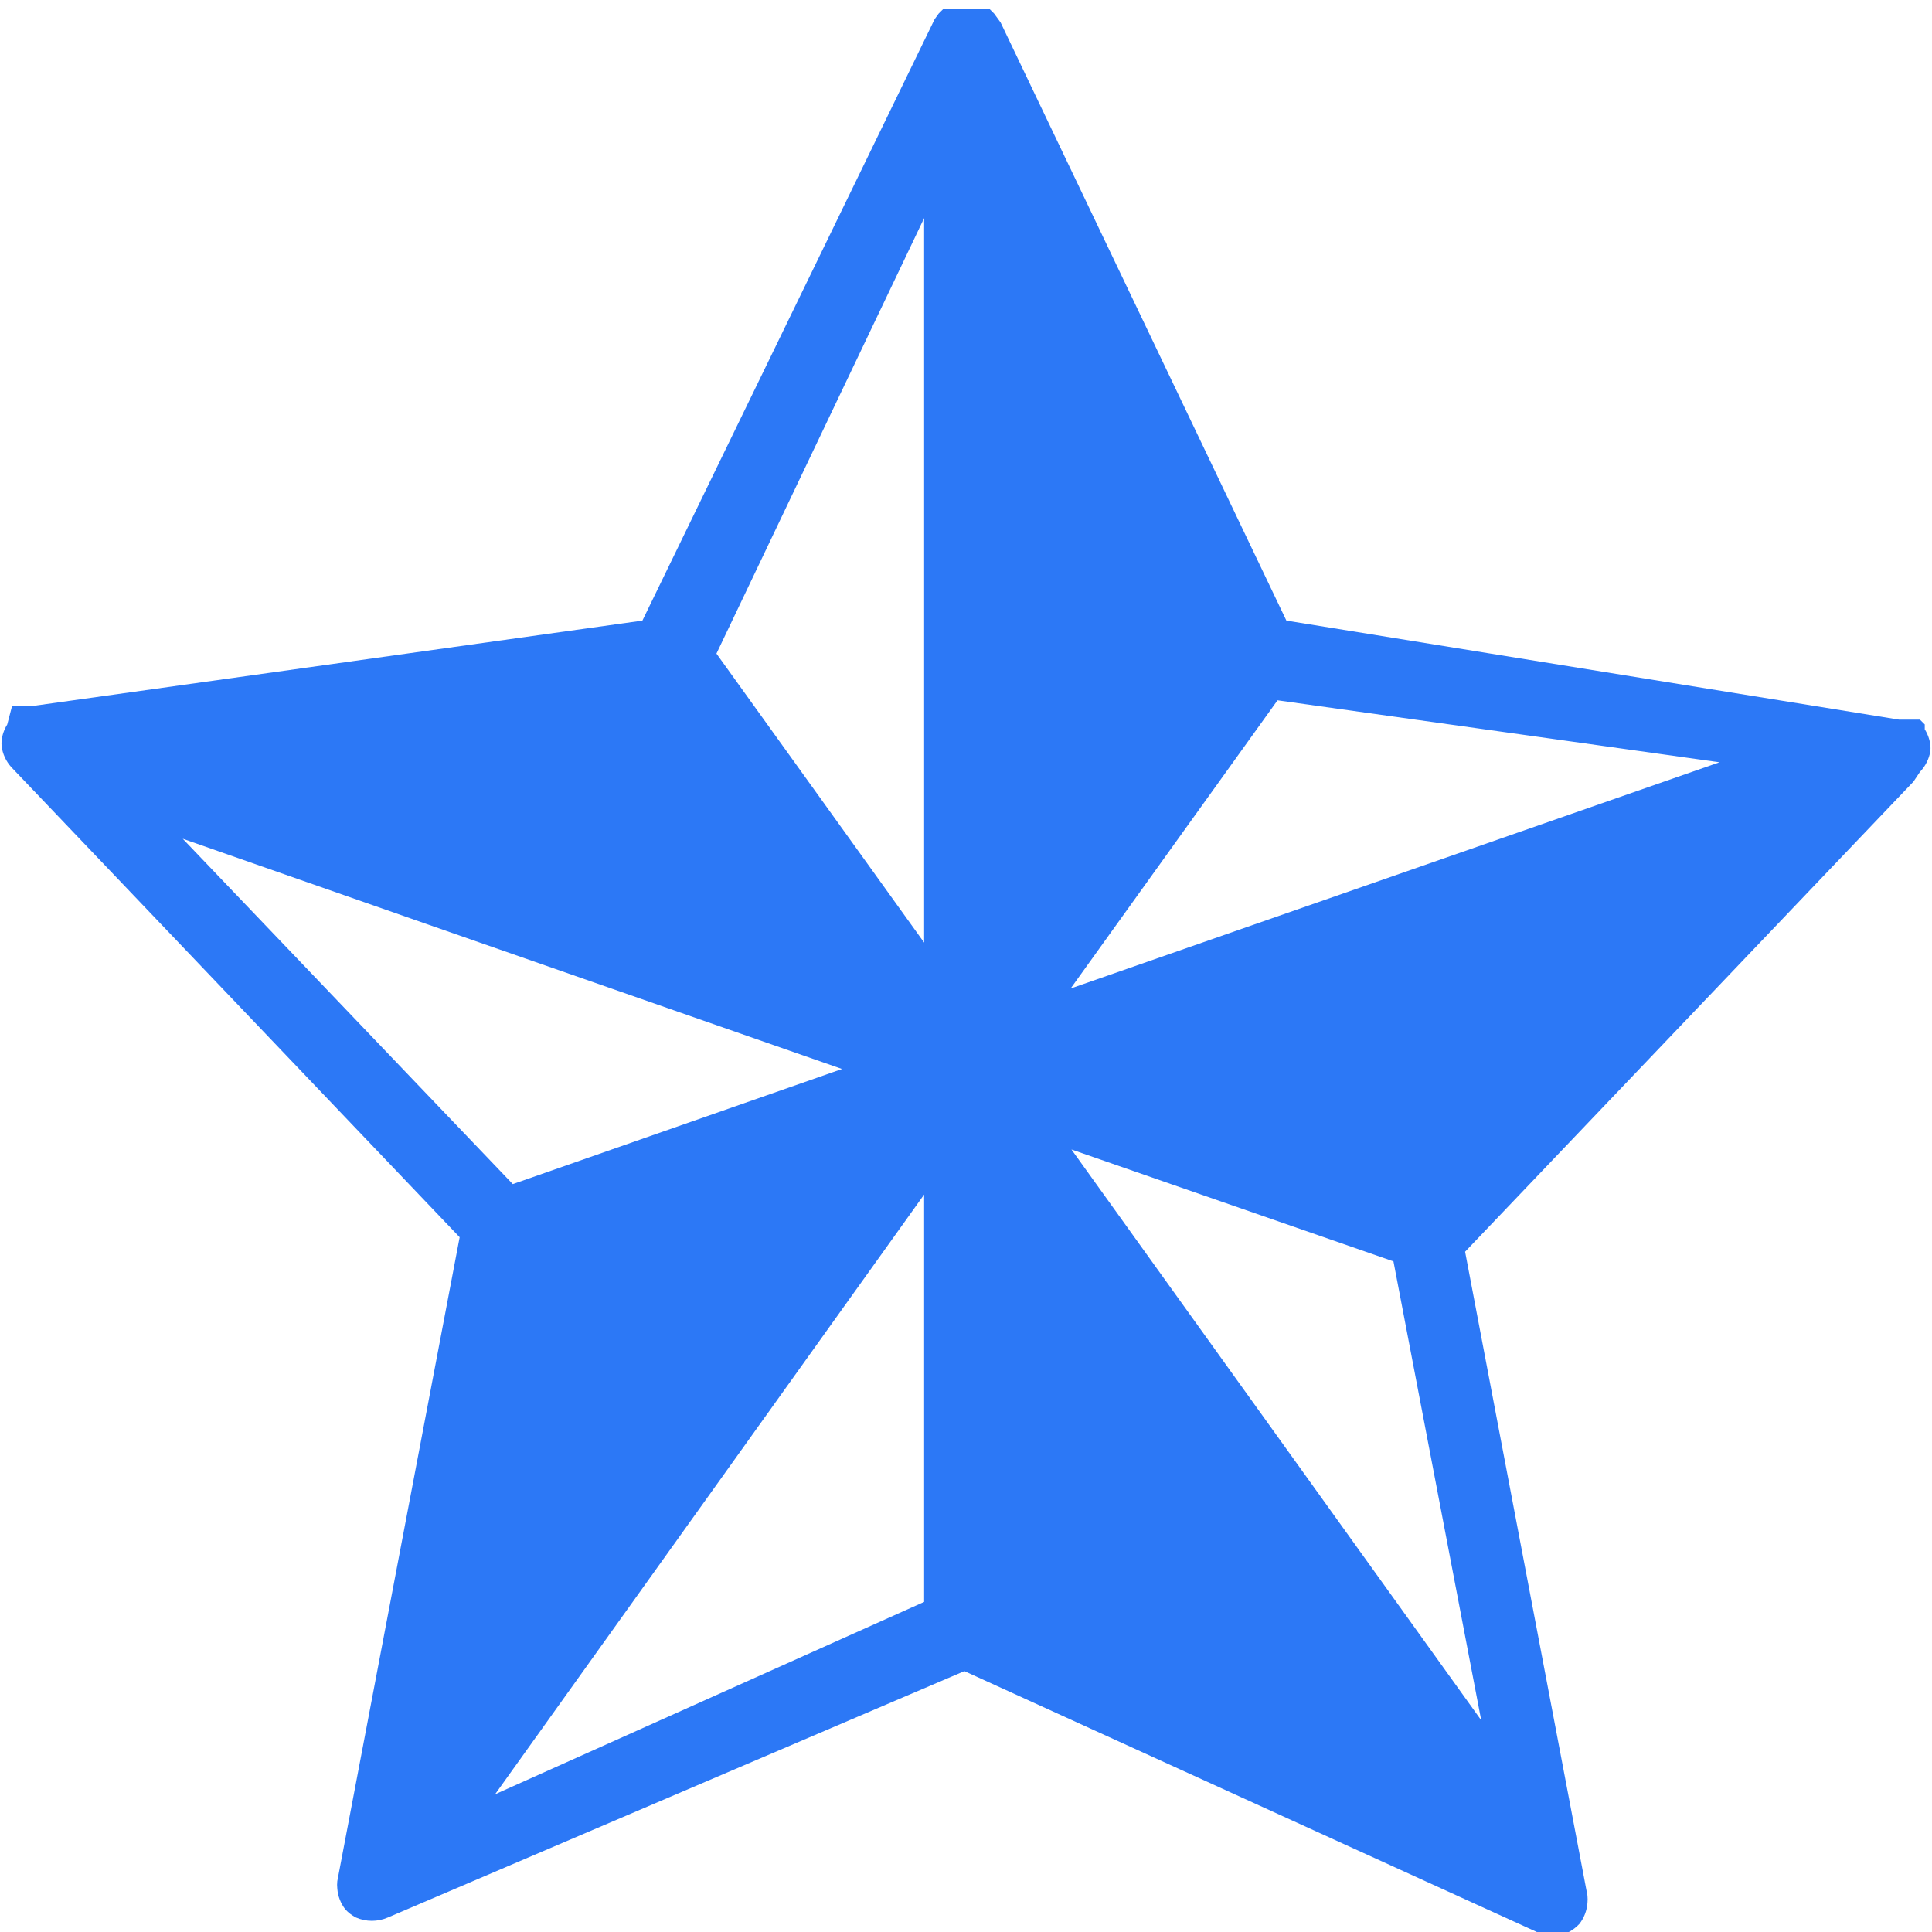 <svg width="36" height="36" viewBox="0 0 36 36" fill="none" xmlns="http://www.w3.org/2000/svg">
<path d="M35.775 14.384C35.878 14.276 35.946 14.141 35.97 13.994C35.973 13.96 35.973 13.924 35.97 13.889C35.958 13.783 35.922 13.681 35.865 13.589V13.499L35.775 13.409H35.685H35.565H35.46H35.385L23.97 11.564L18.645 0.419L18.525 0.254L18.435 0.164H18.33H18.21H18.135H17.805H17.67H17.58L17.49 0.254L17.415 0.359L11.97 11.564L0.615 13.154H0.54H0.435H0.315H0.225L0.135 13.499C0.078 13.591 0.042 13.693 0.03 13.799C0.027 13.834 0.027 13.87 0.03 13.904C0.049 14.05 0.112 14.185 0.21 14.294L8.565 23.054L6.285 35.054C6.28 35.099 6.28 35.144 6.285 35.189C6.295 35.332 6.348 35.467 6.435 35.579C6.49 35.639 6.556 35.69 6.63 35.729C6.822 35.813 7.038 35.813 7.23 35.729L17.97 31.139L28.635 35.999C28.827 36.083 29.043 36.083 29.235 35.999C29.308 35.96 29.374 35.909 29.43 35.849C29.517 35.737 29.569 35.602 29.58 35.459C29.584 35.414 29.584 35.369 29.58 35.324L27.3 23.324L35.655 14.564L35.775 14.384ZM32.04 14.204L19.95 18.419L23.805 13.049L32.04 14.204ZM17.22 22.259V29.849L9.225 33.434L17.22 22.259ZM19.965 21.419L25.965 23.504L27.6 32.054L19.965 21.419ZM17.22 4.064V17.564L13.35 12.179L17.22 4.064ZM7.995 17.234L15.69 19.919L9.555 22.064L3.405 15.629L7.995 17.234Z" fill="#2C78F6"/>
</svg>
